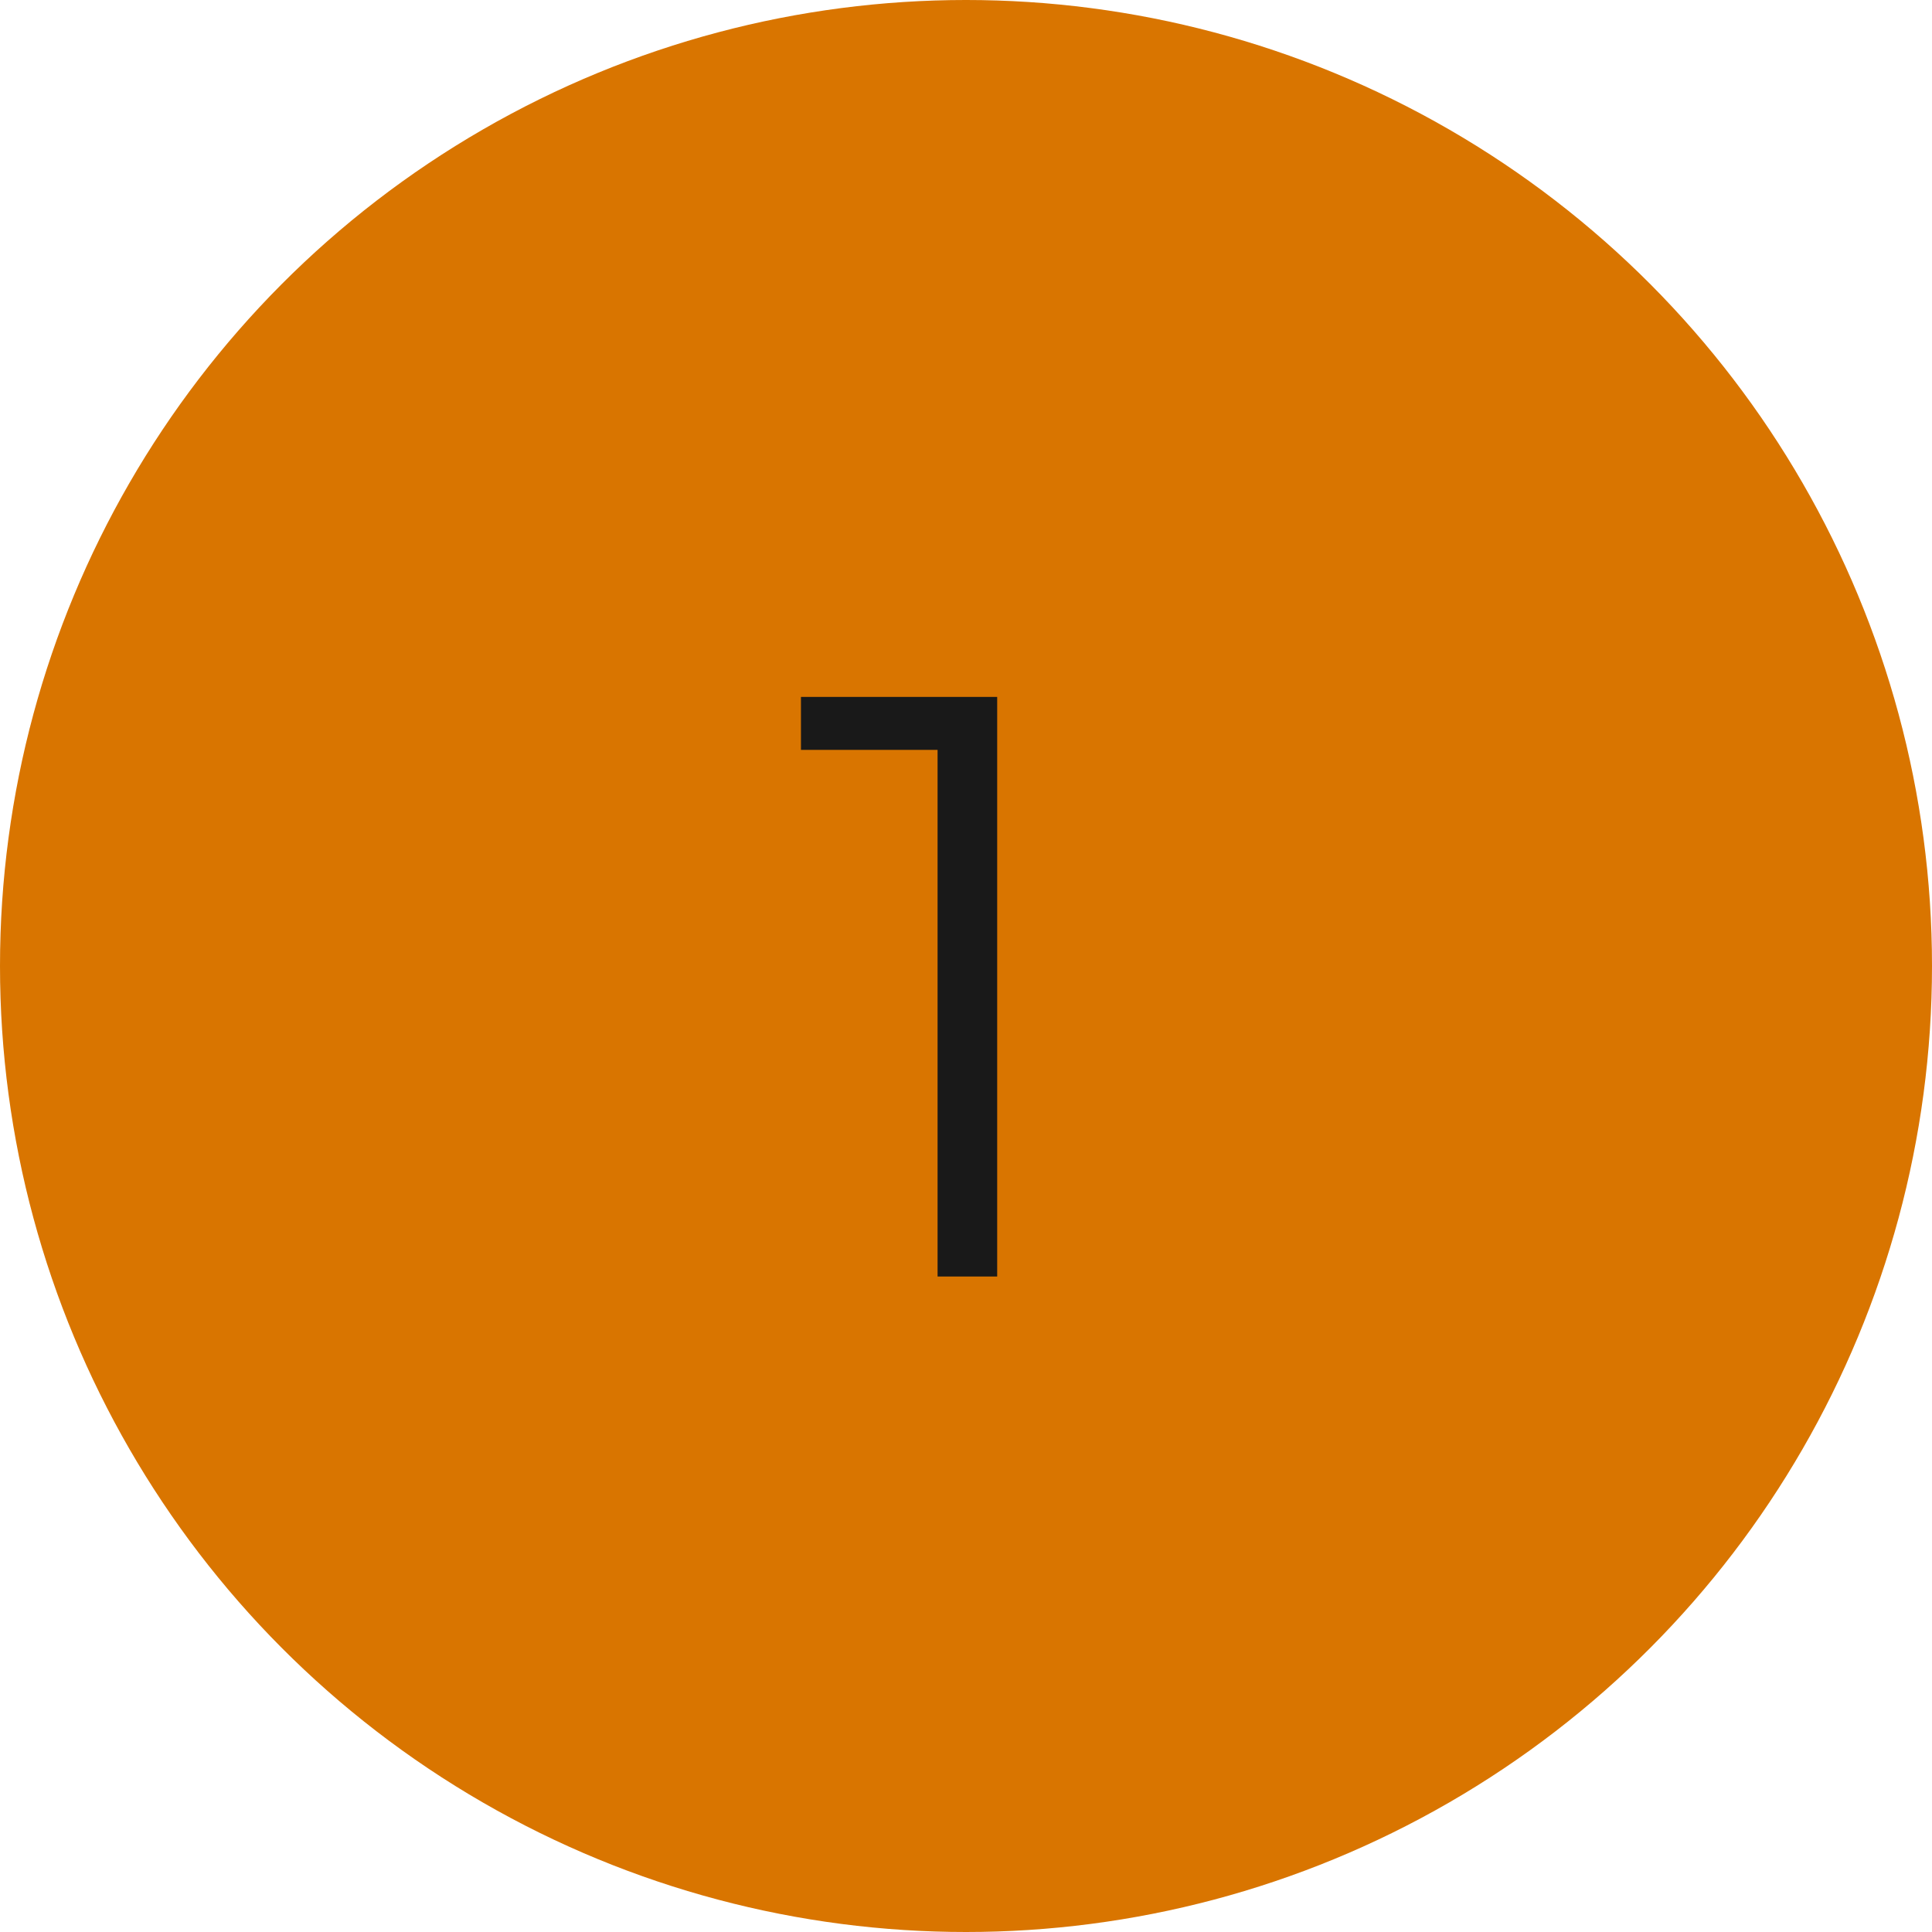 <?xml version="1.0" encoding="UTF-8"?> <svg xmlns="http://www.w3.org/2000/svg" width="56" height="56" viewBox="0 0 56 56" fill="none"><circle cx="28" cy="28" r="28" fill="#D97500"></circle><path d="M27.176 37V20.92L27.944 21.736H23.216V20.2H28.904V37H27.176Z" fill="#191919"></path></svg> 